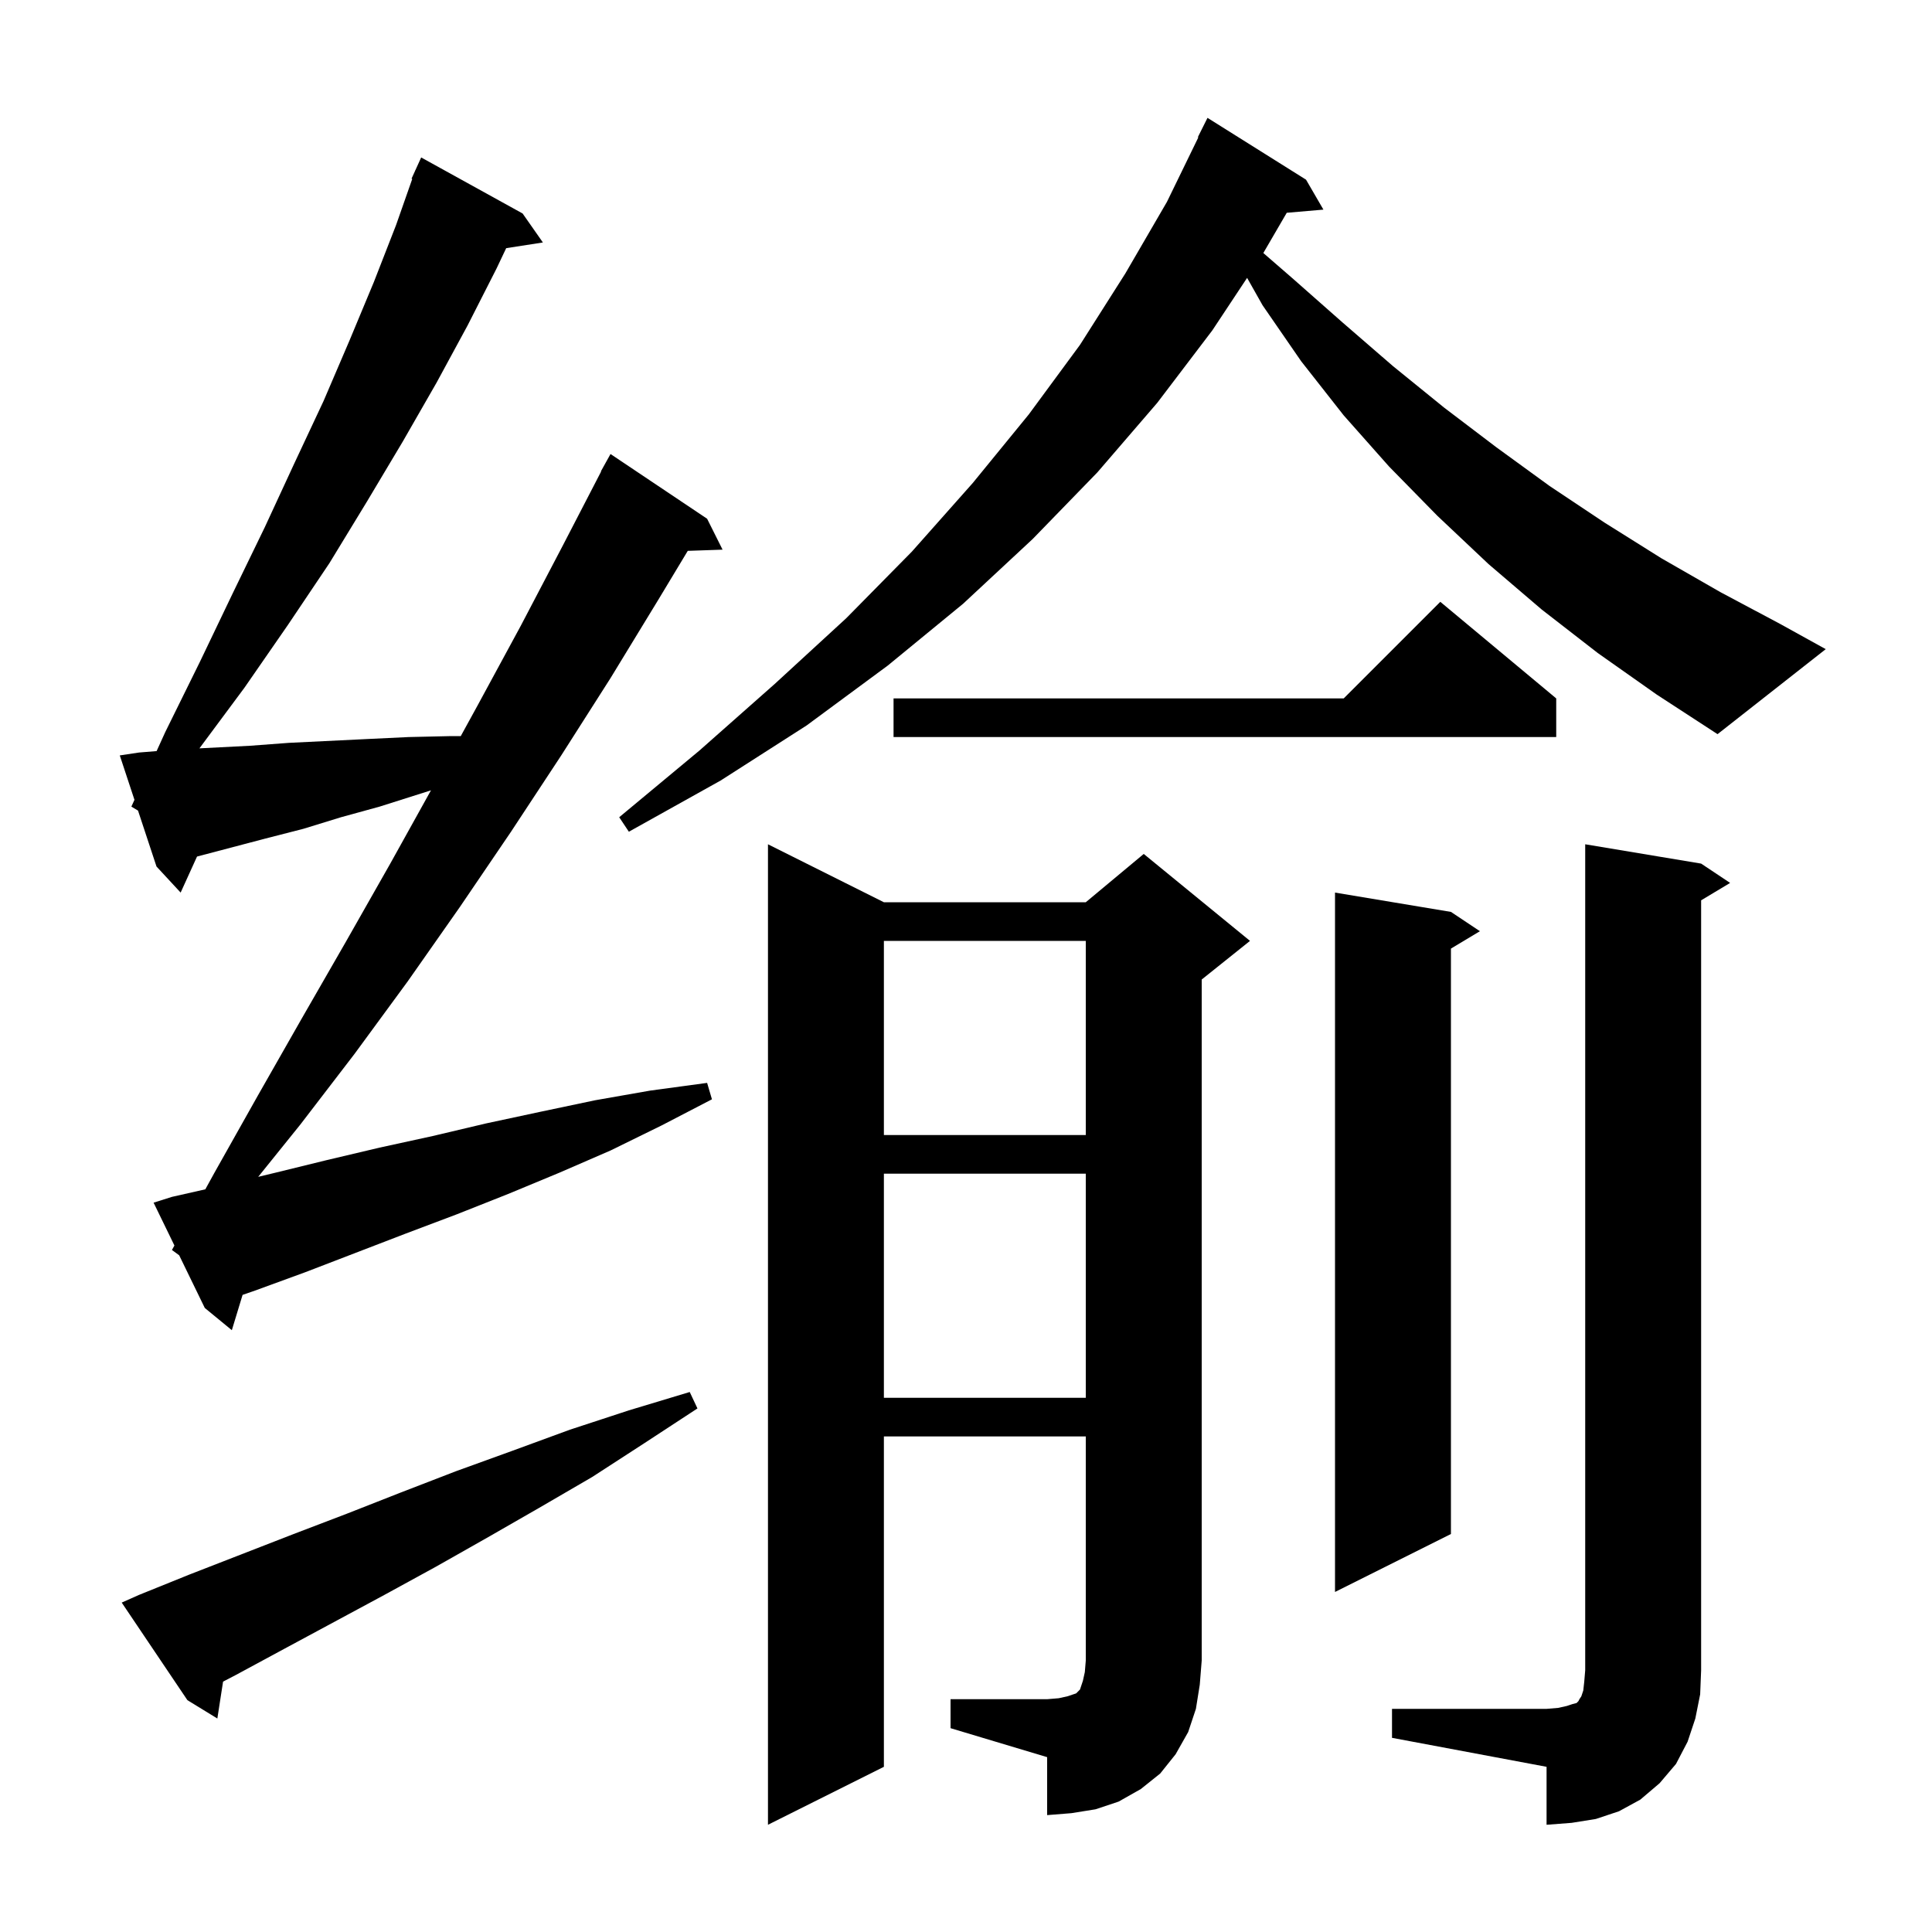 <svg xmlns="http://www.w3.org/2000/svg" xmlns:xlink="http://www.w3.org/1999/xlink" version="1.1" baseProfile="full" viewBox="0 0 200 200" width="200" height="200"><g fill="currentColor"><path d="M 144.1 176.9 L 160.1 176.9 L 161.3 176.8 L 162.2 176.6 L 162.8 176.4 L 163.2 176.3 L 163.4 176.1 L 163.5 175.9 L 163.7 175.6 L 163.9 175.0 L 164.0 174.1 L 164.1 172.9 L 164.1 87.4 L 176.1 89.4 L 179.1 91.4 L 176.1 93.2 L 176.1 172.9 L 176.0 175.4 L 175.5 177.9 L 174.7 180.3 L 173.5 182.6 L 171.8 184.6 L 169.8 186.3 L 167.6 187.5 L 165.2 188.3 L 162.7 188.7 L 160.1 188.9 L 160.1 182.9 L 144.1 179.9 Z M 98.4 175.9 L 108.4 175.9 L 109.6 175.8 L 110.5 175.6 L 111.4 175.3 L 111.8 174.9 L 112.1 174.0 L 112.3 173.1 L 112.4 171.9 L 112.4 148.7 L 91.5 148.7 L 91.5 182.9 L 79.5 188.9 L 79.5 87.4 L 91.5 93.4 L 112.4 93.4 L 118.4 88.4 L 129.4 97.4 L 124.4 101.4 L 124.4 171.9 L 124.2 174.4 L 123.8 176.9 L 123.0 179.3 L 121.7 181.6 L 120.1 183.6 L 118.1 185.2 L 115.8 186.5 L 113.4 187.3 L 110.9 187.7 L 108.4 187.9 L 108.4 181.9 L 98.4 178.9 Z M 14.4 165.1 L 19.6 163.0 L 30.4 158.8 L 35.9 156.7 L 41.5 154.5 L 47.2 152.3 L 53.0 150.2 L 59.0 148.0 L 65.1 146.0 L 71.4 144.1 L 72.2 145.8 L 66.7 149.4 L 61.3 152.9 L 55.8 156.1 L 50.4 159.2 L 45.1 162.2 L 39.8 165.1 L 29.4 170.7 L 24.4 173.4 L 23.092 174.08 L 22.5 177.9 L 19.4 176.0 L 12.6 165.9 Z M 150.2 94.4 L 153.2 96.4 L 150.2 98.2 L 150.2 158.8 L 138.2 164.8 L 138.2 92.4 Z M 91.5 121.5 L 91.5 144.7 L 112.4 144.7 L 112.4 121.5 Z M 17.8 129.4 L 18.056 128.934 L 15.9 124.5 L 17.8 123.9 L 21.255 123.118 L 22.2 121.4 L 26.7 113.4 L 31.2 105.5 L 35.8 97.5 L 40.4 89.4 L 44.614 81.815 L 39.3 83.5 L 35.3 84.6 L 31.4 85.8 L 27.5 86.8 L 20.396 88.67 L 18.7 92.4 L 16.2 89.7 L 14.288 83.913 L 13.6 83.5 L 13.919 82.798 L 12.4 78.2 L 14.4 77.9 L 16.212 77.753 L 17.1 75.8 L 20.7 68.5 L 24.1 61.4 L 27.4 54.6 L 30.5 47.9 L 33.5 41.5 L 36.2 35.2 L 38.7 29.2 L 41.0 23.3 L 42.676 18.524 L 42.6 18.5 L 42.969 17.688 L 43.0 17.6 L 43.008 17.603 L 43.6 16.3 L 54.1 22.1 L 56.2 25.1 L 52.4 25.69 L 51.4 27.8 L 48.4 33.7 L 45.2 39.6 L 41.7 45.7 L 38.0 51.9 L 34.1 58.3 L 29.8 64.7 L 25.3 71.2 L 20.645 77.469 L 25.9 77.2 L 29.9 76.9 L 38.1 76.5 L 42.3 76.3 L 46.7 76.2 L 47.699 76.2 L 49.4 73.1 L 53.9 64.8 L 58.3 56.4 L 62.228 48.812 L 62.2 48.8 L 63.2 47.0 L 73.2 53.7 L 74.8 56.9 L 71.197 57.024 L 68.2 62.0 L 63.2 70.2 L 58.1 78.2 L 52.9 86.1 L 47.6 93.9 L 42.2 101.6 L 36.7 109.1 L 31.1 116.4 L 26.729 121.826 L 28.5 121.4 L 33.8 120.1 L 39.3 118.8 L 44.8 117.6 L 50.3 116.3 L 55.9 115.1 L 61.6 113.9 L 67.3 112.9 L 73.2 112.1 L 73.7 113.8 L 68.5 116.5 L 63.2 119.1 L 57.9 121.4 L 52.6 123.6 L 47.3 125.7 L 42.0 127.7 L 31.6 131.7 L 26.4 133.6 L 25.112 134.046 L 24.0 137.7 L 21.2 135.4 L 18.55 129.95 Z M 91.5 97.4 L 91.5 117.5 L 112.4 117.5 L 112.4 97.4 Z M 165.4 67.6 L 159.6 63.1 L 154.1 58.4 L 148.8 53.4 L 143.8 48.3 L 139.1 43.0 L 134.7 37.4 L 130.7 31.6 L 129.1 28.765 L 125.5 34.2 L 119.8 41.7 L 113.6 48.9 L 106.9 55.8 L 99.7 62.5 L 91.9 68.9 L 83.5 75.1 L 74.6 80.8 L 65.1 86.1 L 64.1 84.6 L 72.4 77.7 L 80.2 70.8 L 87.6 64.0 L 94.4 57.1 L 100.7 50.0 L 106.5 42.9 L 111.8 35.7 L 116.5 28.3 L 120.8 20.9 L 124.052 14.22 L 124.0 14.2 L 125.0 12.2 L 135.2 18.6 L 137.0 21.7 L 133.204 22.027 L 130.78 26.192 L 133.9 28.9 L 139.0 33.4 L 144.2 37.9 L 149.5 42.2 L 154.9 46.3 L 160.4 50.3 L 166.1 54.1 L 172.0 57.8 L 178.1 61.3 L 184.3 64.6 L 189.0 67.2 L 177.8 76.0 L 171.5 71.9 Z M 161.1 72.3 L 161.1 76.3 L 92.5 76.3 L 92.5 72.3 L 139.1 72.3 L 149.1 62.3 Z "/></g></svg>